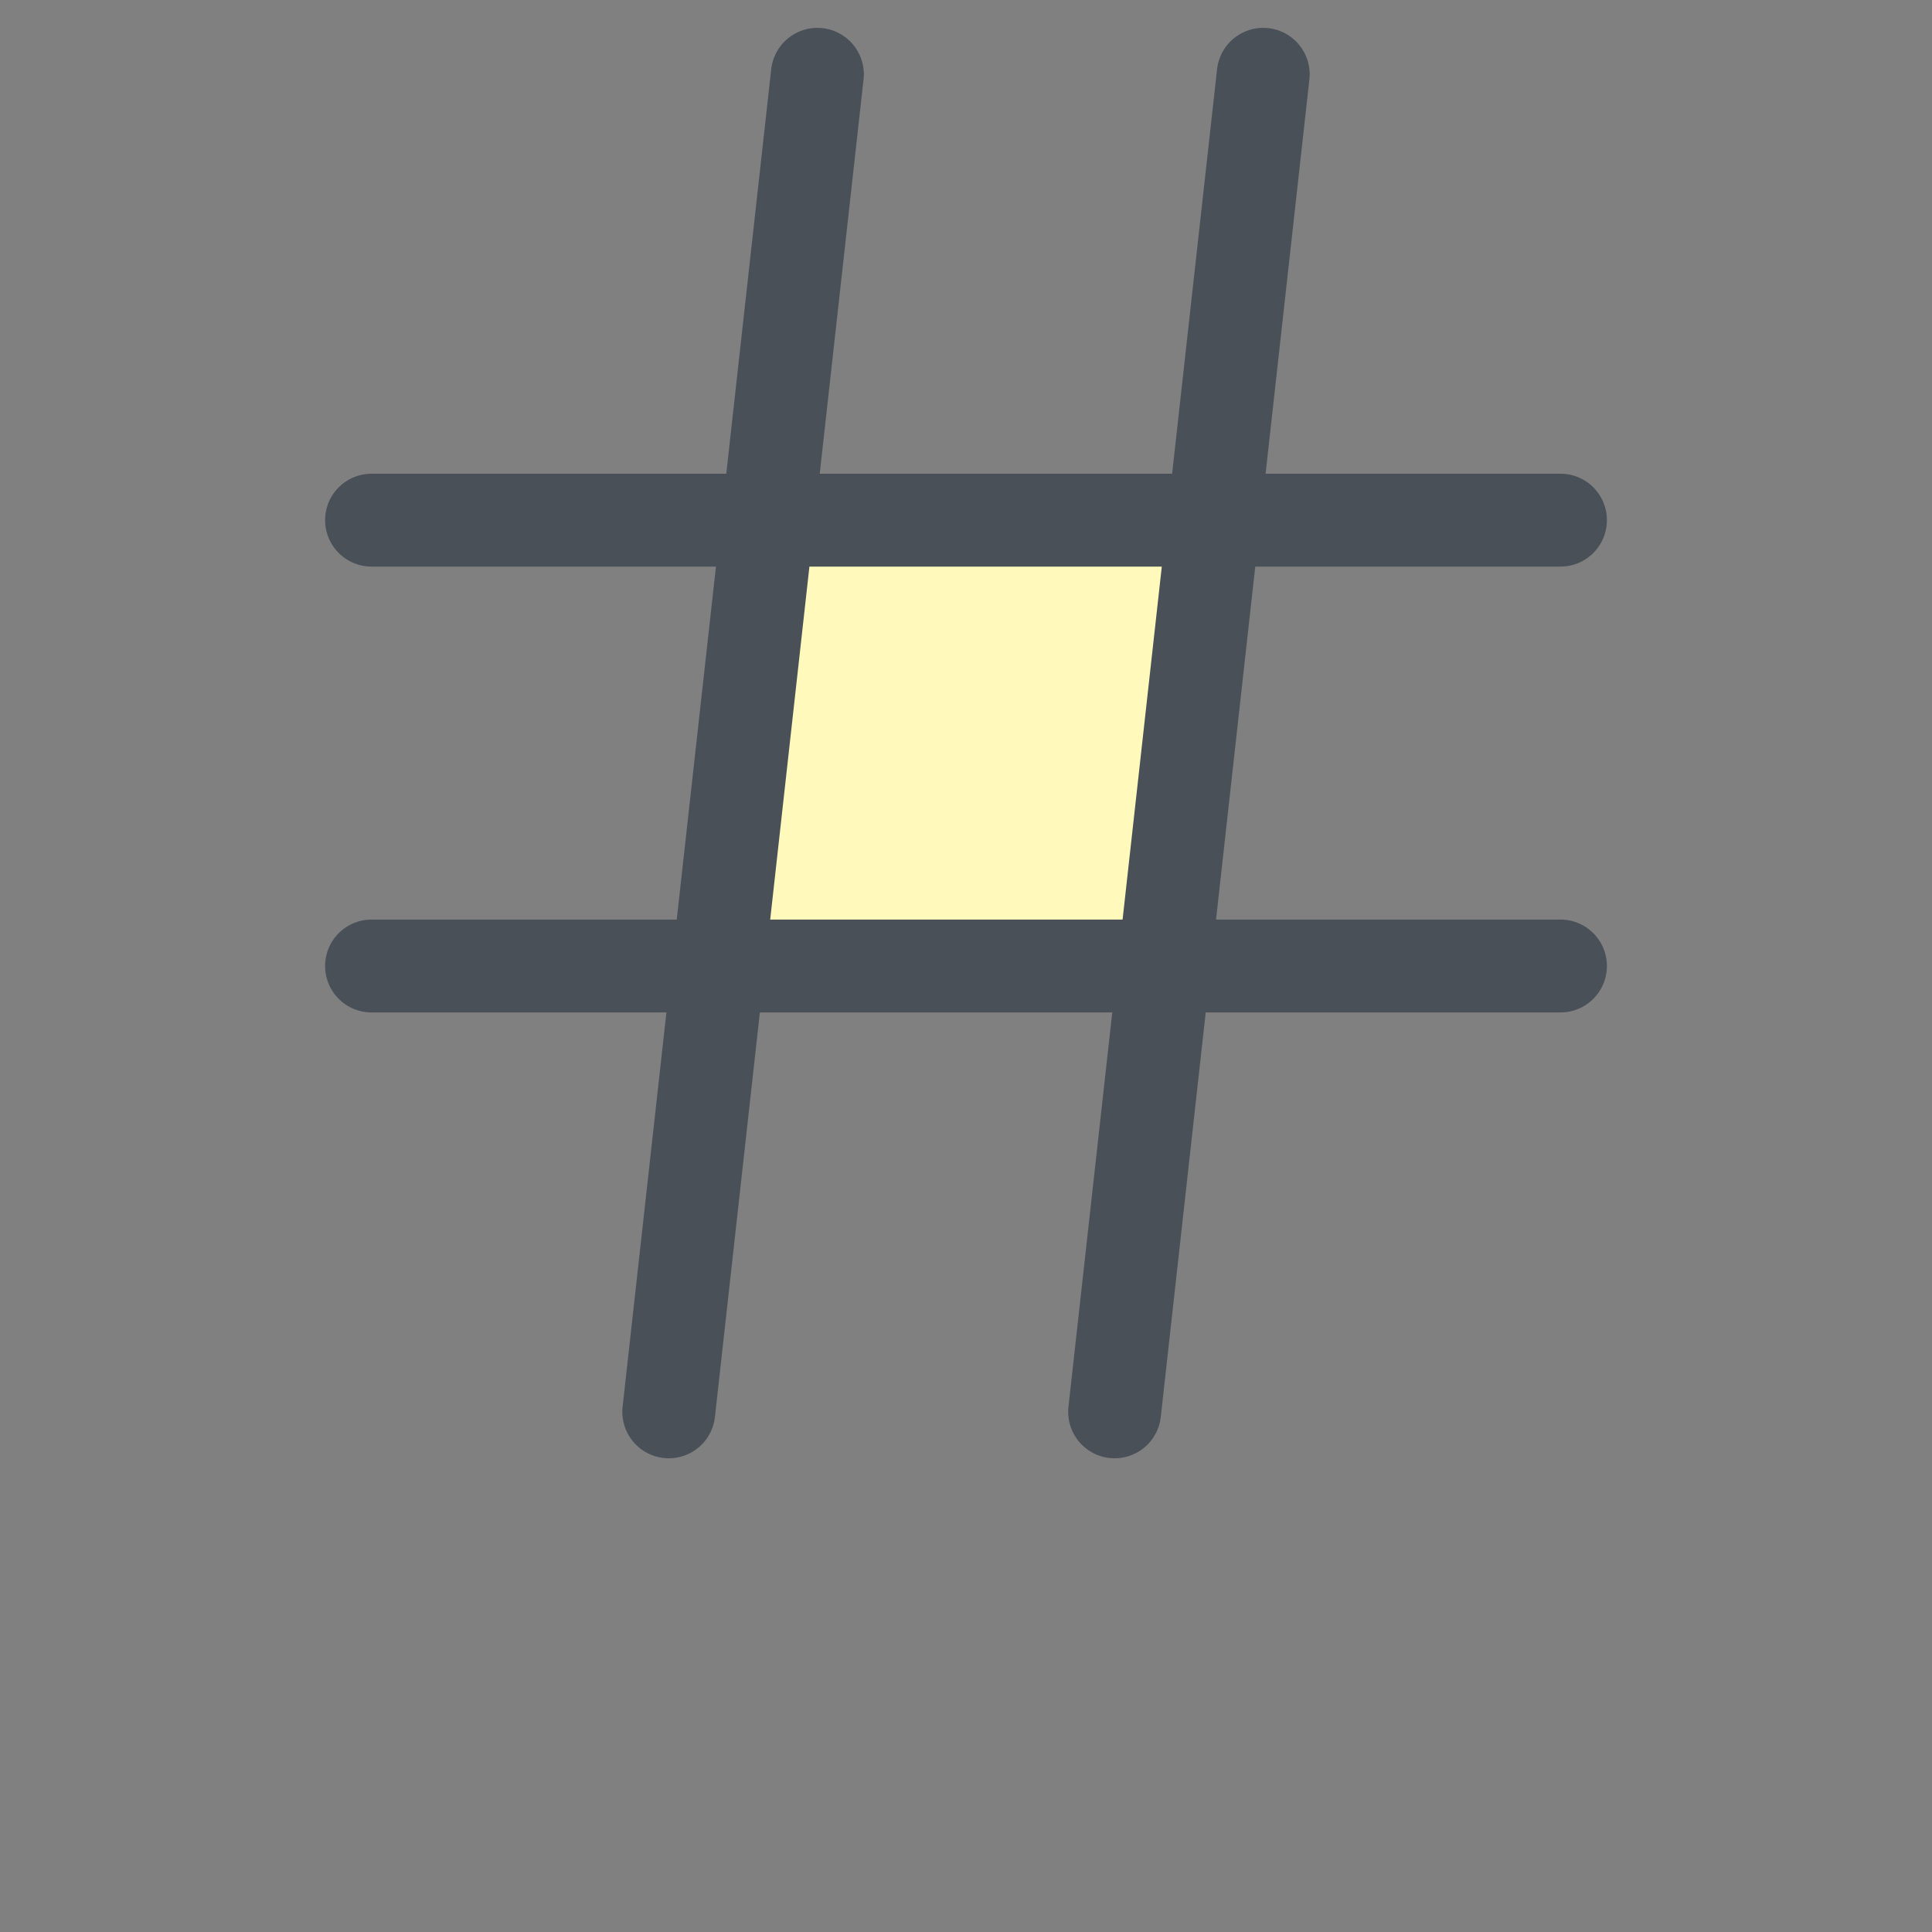 <?xml version="1.0" encoding="UTF-8"?>
<svg width="26px" height="26px" viewBox="0 0 26 26" version="1.1" xmlns="http://www.w3.org/2000/svg" xmlns:xlink="http://www.w3.org/1999/xlink">
    <rect x="0" y="0" width="26" height="26" fill="#808080" stroke="none"/>
    <!-- Generator: Sketch 53.2 (72643) - https://sketchapp.com -->
    <title>Slice</title>
    <desc>Created by ParcelSign.</desc>
    <g id="Page-1" stroke="none" stroke-width="1" fill="none" fill-rule="evenodd">
        <g id="hash" transform="translate(5, 1)">
            <polygon id="Path-2" fill="#FFF9BB" points="5.501 6 4.505 12 11 12 11.488 6"></polygon>
            <path d="M0,6 L16,6" id="Path" stroke="#495057" stroke-width="1.25" stroke-linecap="round" stroke-linejoin="round"></path>
            <path d="M0,12 L16,12" id="Path" stroke="#495057" stroke-width="1.25" stroke-linecap="round" stroke-linejoin="round"></path>
            <path d="M6,0 L4,18" id="Path" stroke="#495057" stroke-width="1.25" stroke-linecap="round" stroke-linejoin="round"></path>
            <path d="M12,0 L10,18" id="Path" stroke="#495057" stroke-width="1.25" stroke-linecap="round" stroke-linejoin="round"></path>
        </g>
    </g>
</svg>

